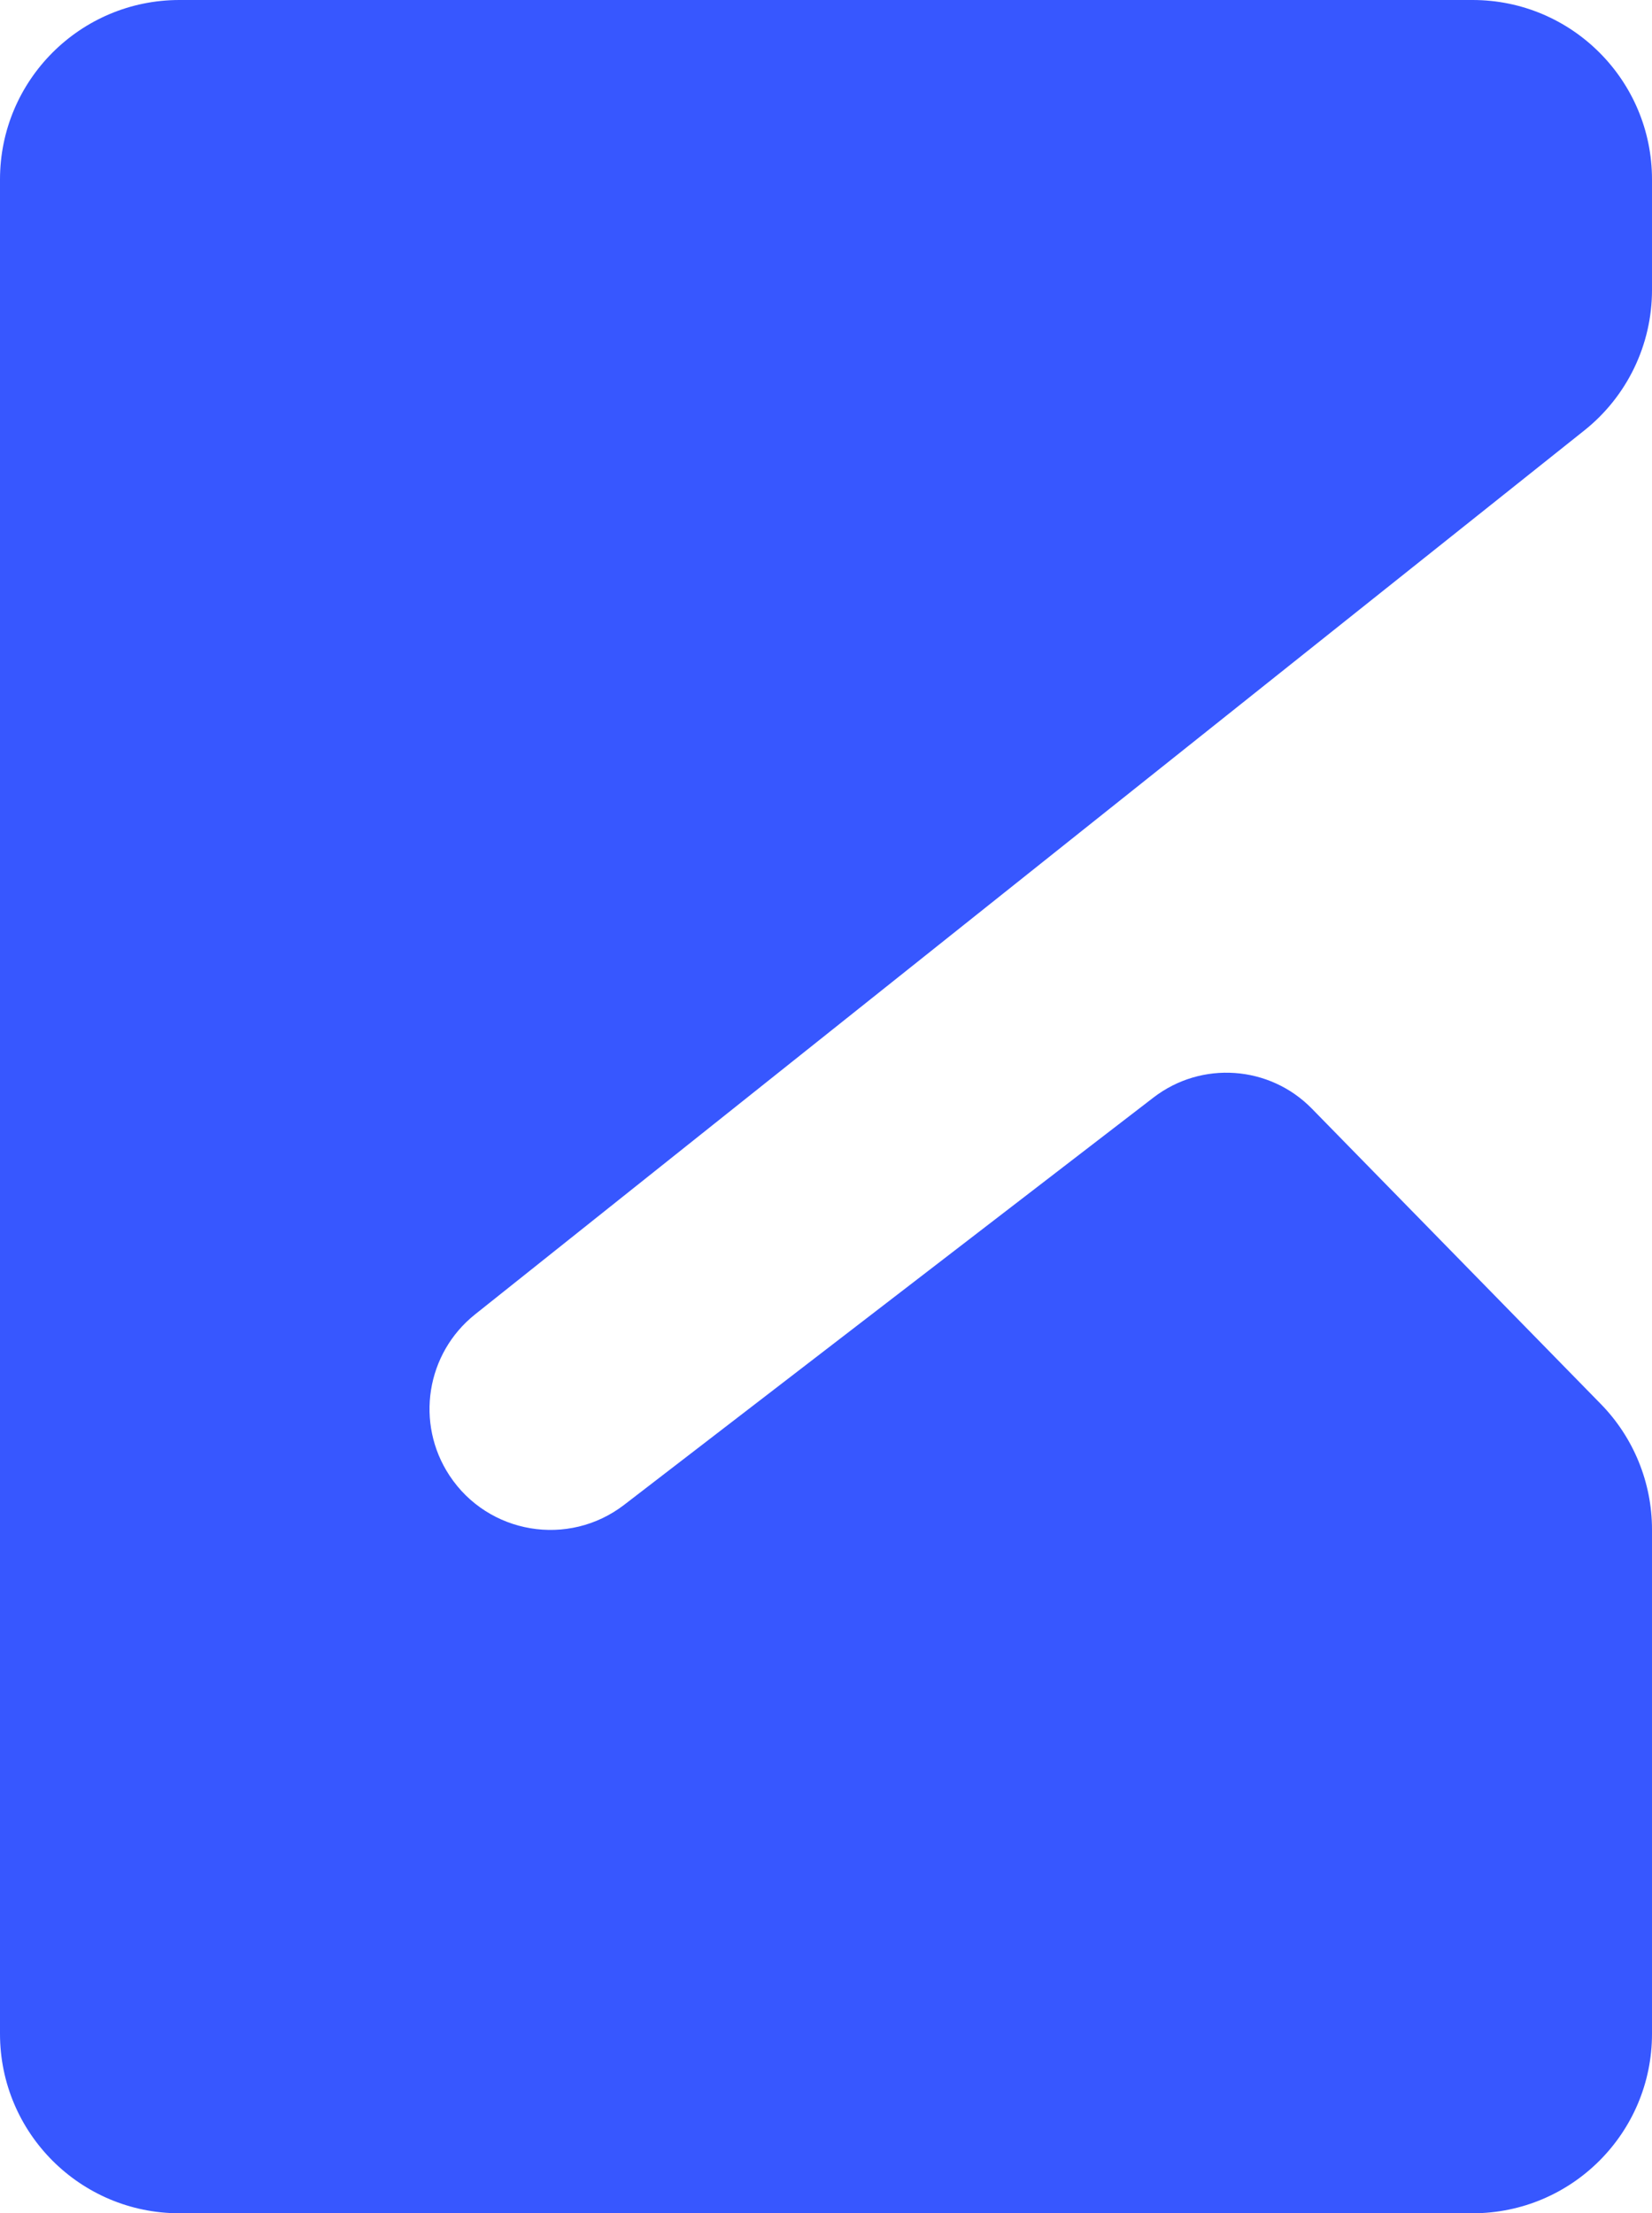 <svg width="221" height="296" viewBox="0 0 221 296" fill="none" xmlns="http://www.w3.org/2000/svg">
<path fillRule="evenodd" clipRule="evenodd" d="M221 24C221 10.745 210.255 0 197 0H24C10.745 0 0 10.745 0 24V272C0 285.255 10.745 296 24 296H197C210.255 296 221 285.255 221 272V204.557C221 198.282 218.542 192.257 214.154 187.772L175.503 148.272C169.836 142.48 160.734 141.84 154.312 146.78L83.499 201.253C76.051 206.983 65.305 205.182 60.132 197.336C55.524 190.347 57.01 180.997 63.557 175.781L211.954 57.56C217.67 53.006 221 46.096 221 38.788V24Z" fill="#3757FF"/>
</svg>
